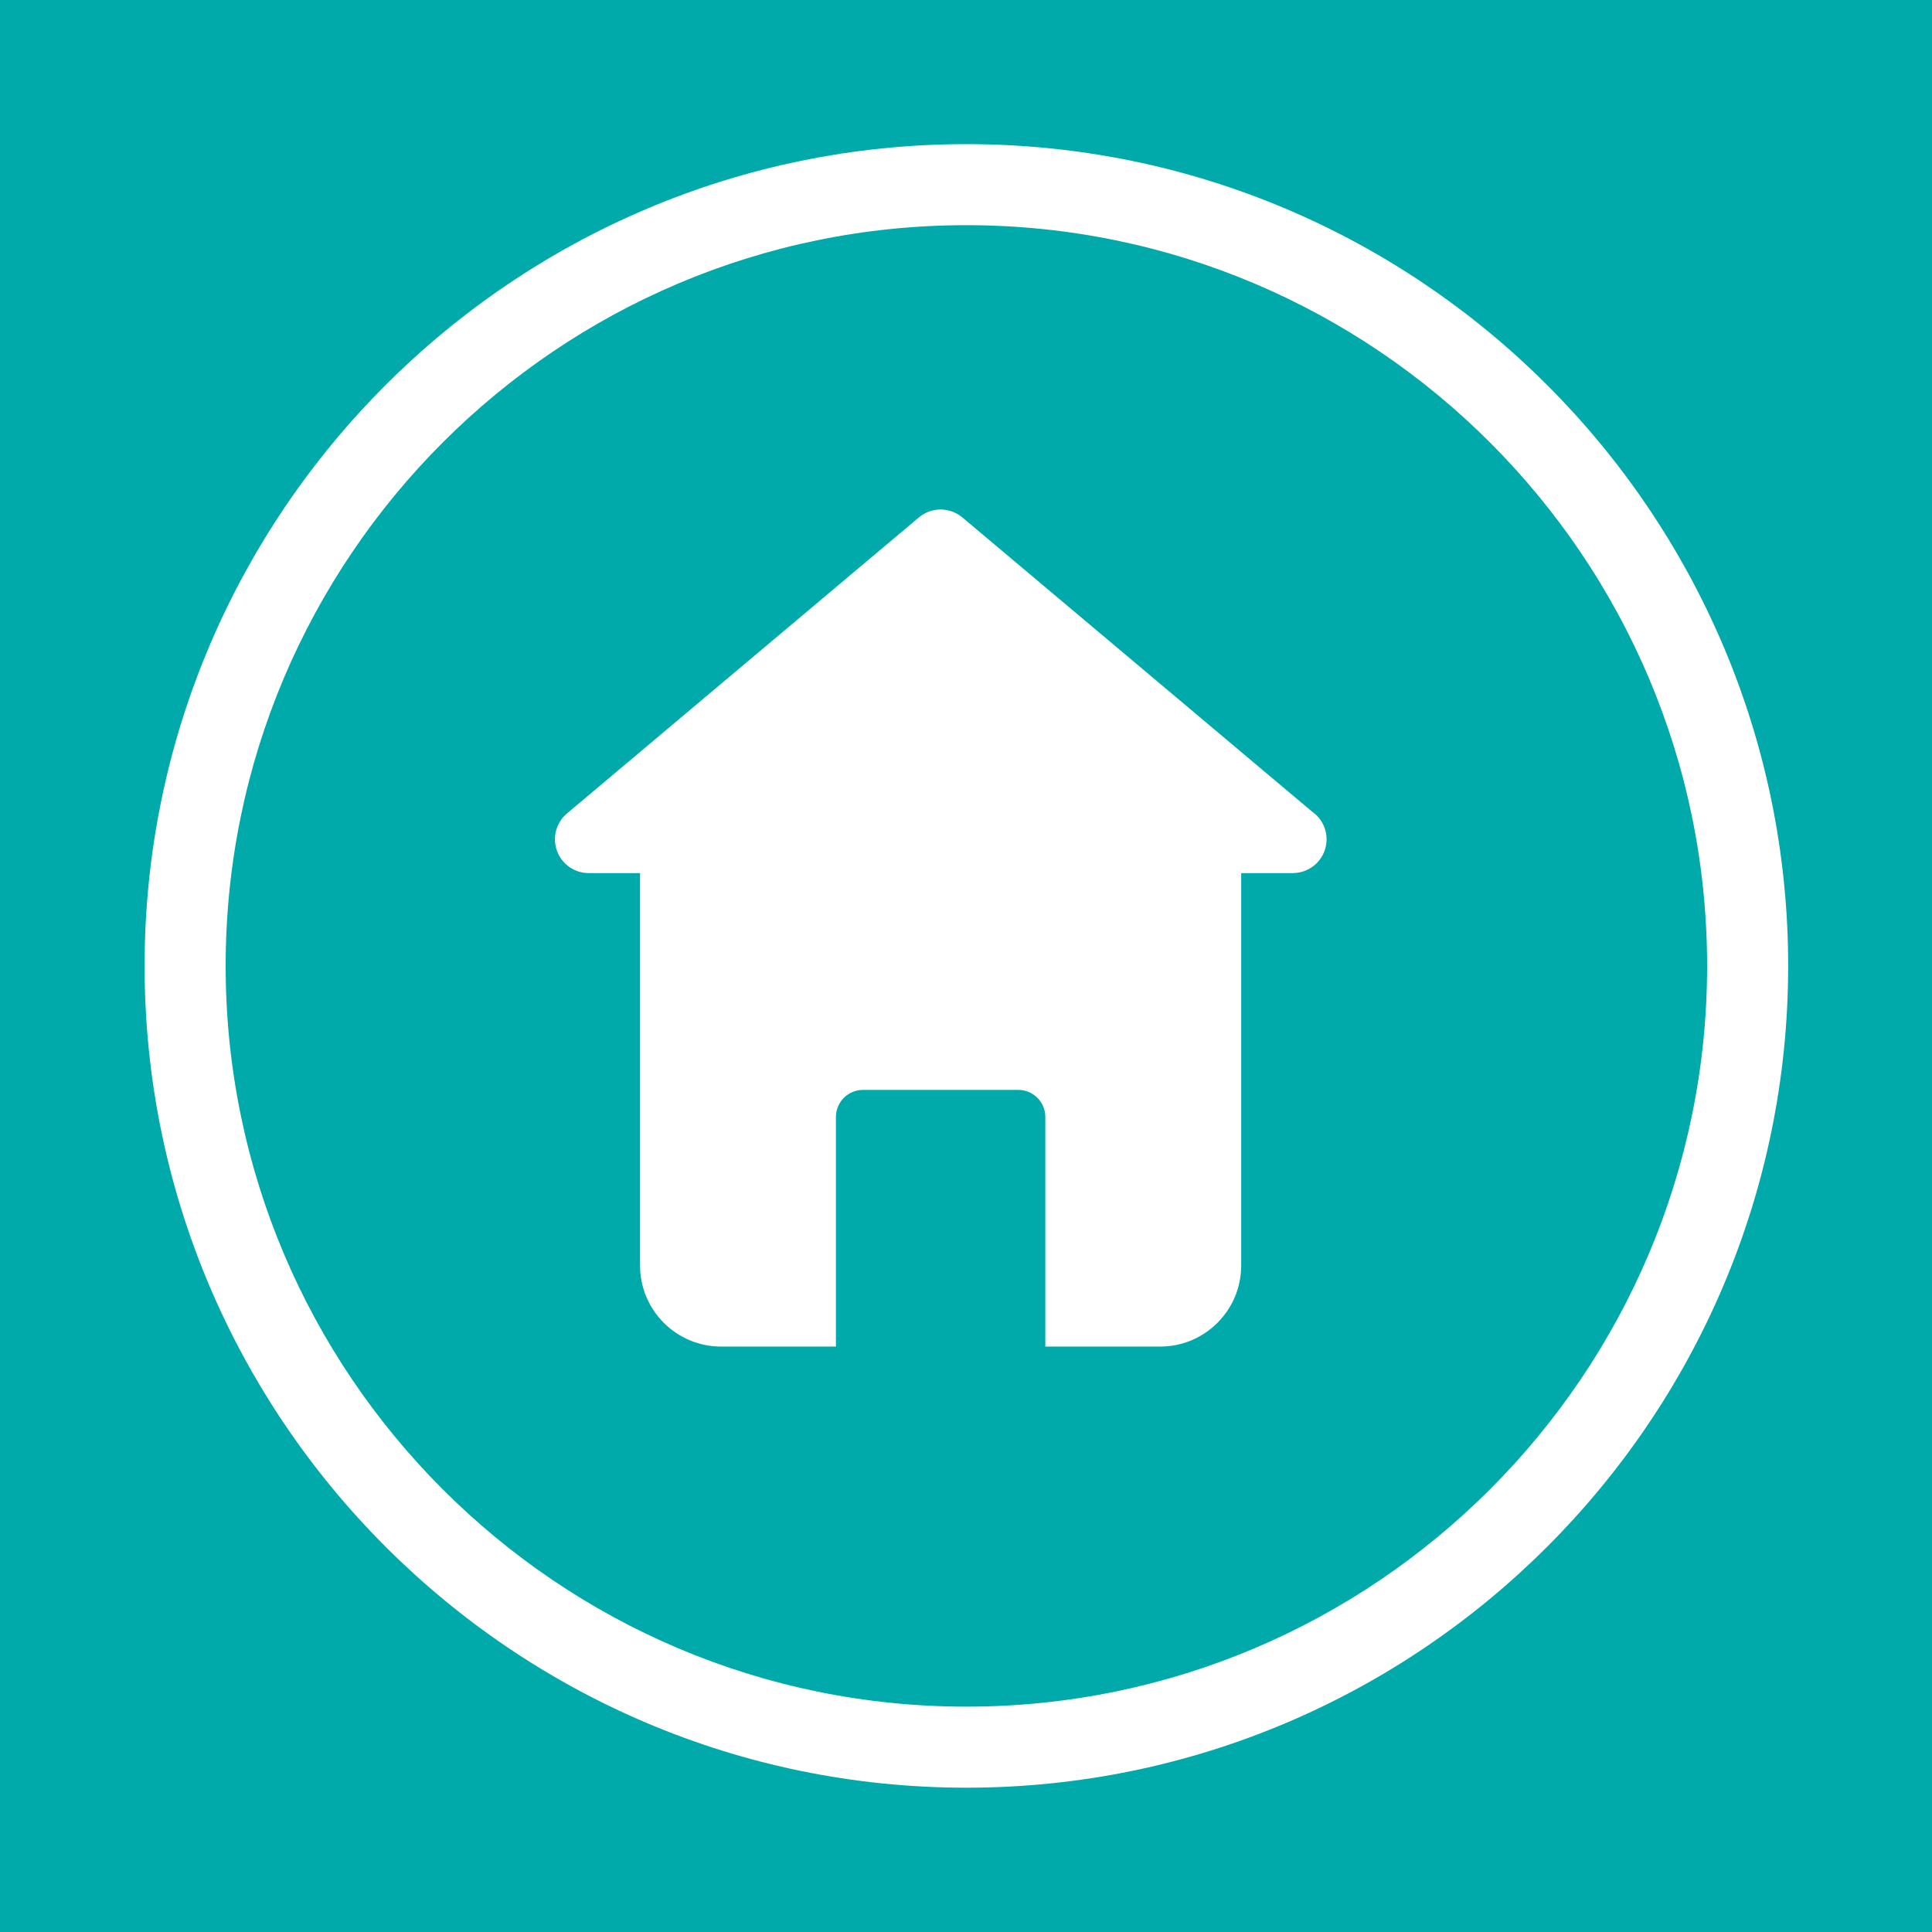 <?xml version="1.0" encoding="UTF-8"?>
<svg xmlns="http://www.w3.org/2000/svg" xmlns:xlink="http://www.w3.org/1999/xlink" width="810pt" height="810pt" viewBox="0 0 810 810" version="1.2">
<defs>
<clipPath id="clip1">
  <path d="M 60.449 60.449 L 749.699 60.449 L 749.699 749.699 L 60.449 749.699 Z M 60.449 60.449 "/>
</clipPath>
</defs>
<g id="surface1">
<rect x="0" y="0" width="810" height="810" style="fill:rgb(100%,100%,100%);fill-opacity:1;stroke:none;"/>
<rect x="0" y="0" width="810" height="810" style="fill:rgb(0%,66.669%,66.669%);fill-opacity:1;stroke:none;"/>
<path style=" stroke:none;fill-rule:nonzero;fill:rgb(100%,100%,100%);fill-opacity:1;" d="M 549.969 340.168 L 403.469 216.93 C 398.195 212.5 390.504 212.5 385.238 216.93 L 237.703 341.047 C 233.152 344.875 231.48 351.145 233.52 356.734 C 235.559 362.324 240.871 366.047 246.824 366.047 L 268.348 366.047 L 268.348 530.578 C 268.348 549.34 283.566 564.559 302.332 564.559 L 350.469 564.559 L 350.469 468.277 C 350.469 462.02 355.547 456.949 361.797 456.949 L 426.93 456.949 C 433.18 456.949 438.254 462.02 438.254 468.277 L 438.254 564.559 L 486.395 564.559 C 505.156 564.559 520.375 549.328 520.375 530.578 L 520.375 366.047 L 541.898 366.047 C 541.941 366.051 541.992 366.047 542.016 366.047 C 549.836 366.047 556.176 359.707 556.176 351.887 C 556.164 347.012 553.711 342.711 549.969 340.168 Z M 549.969 340.168 "/>
<g clip-path="url(#clip1)" clip-rule="nonzero">
<path style=" stroke:none;fill-rule:nonzero;fill:rgb(100%,100%,100%);fill-opacity:1;" d="M 405.152 749.5 C 215.18 749.5 60.621 594.941 60.621 404.961 C 60.621 214.98 215.18 60.426 405.152 60.426 C 595.133 60.426 749.699 214.98 749.699 404.961 C 749.699 594.941 595.133 749.5 405.152 749.5 Z M 405.152 94.406 C 233.914 94.406 94.605 233.723 94.605 404.961 C 94.605 576.203 233.914 715.52 405.152 715.52 C 576.395 715.52 715.715 576.203 715.715 404.961 C 715.715 233.723 576.395 94.406 405.152 94.406 Z M 405.152 94.406 "/>
</g>
</g>
</svg>
